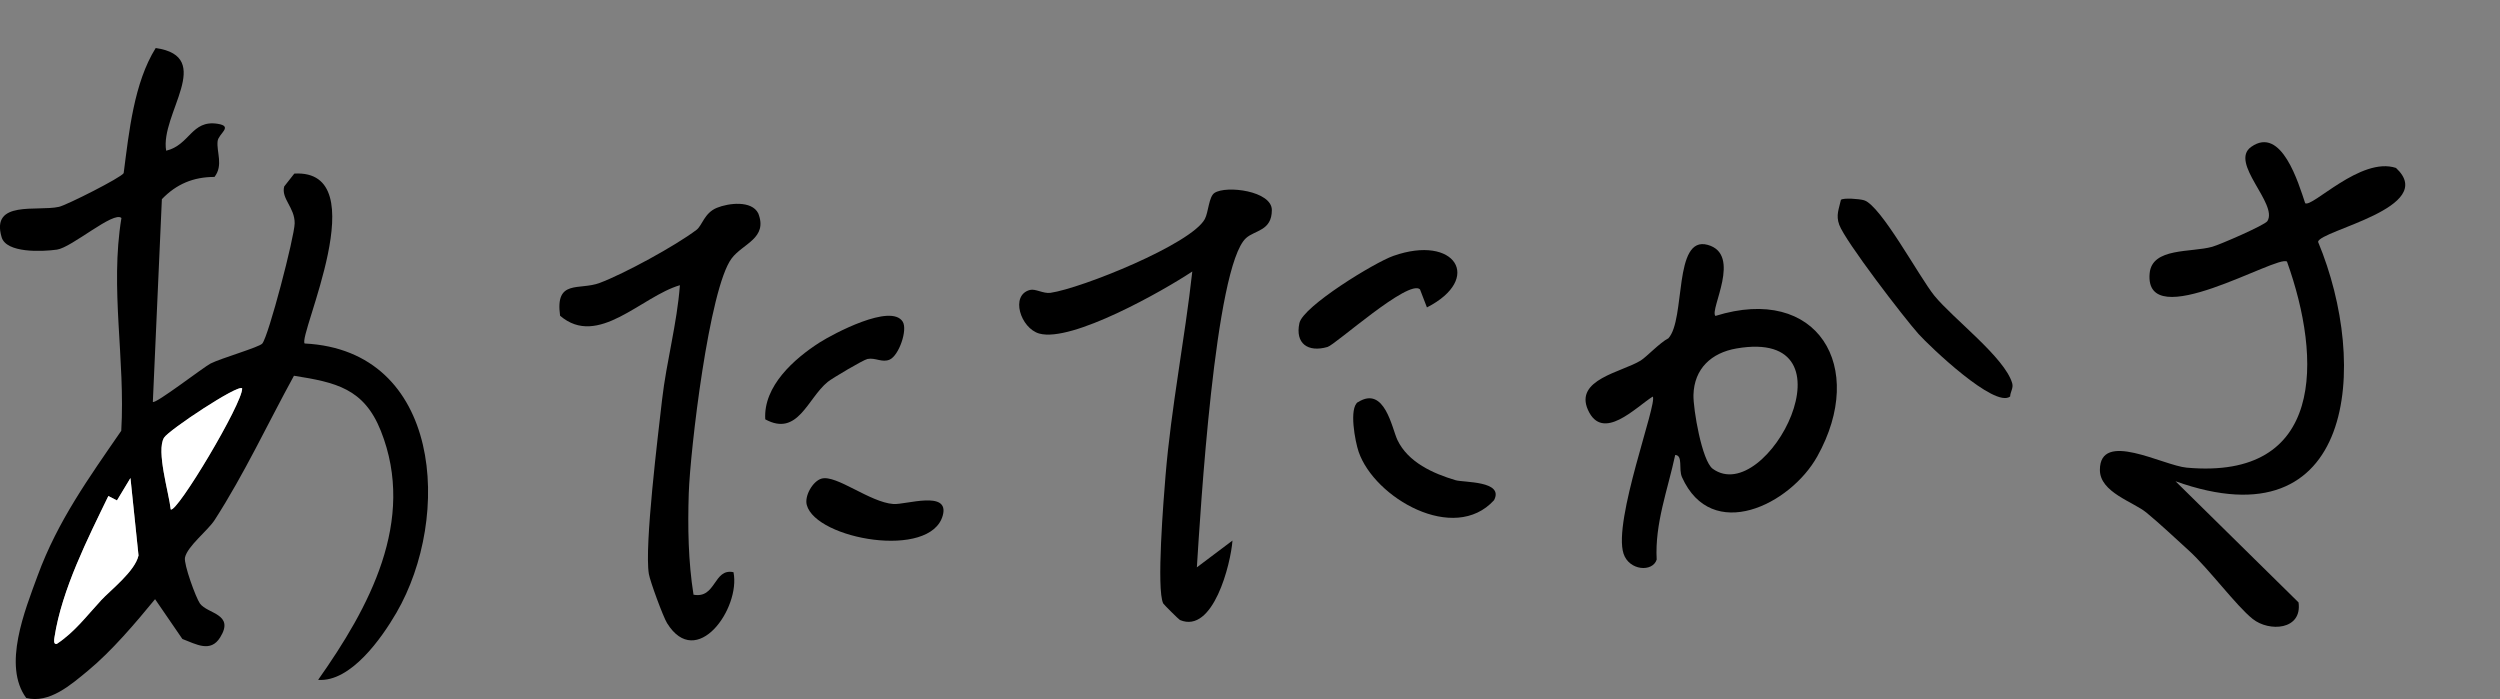 <svg width="211" height="59" viewBox="0 0 211 59" fill="none" xmlns="http://www.w3.org/2000/svg">
<rect x="0" y="0" width="211" height="59" fill="#808080" stroke="none"/>
<g clip-path="url(#clip0_2682_5420)">
<path d="M14.025 12.72C16.026 12.241 16.155 10.105 18.36 10.447C19.727 10.66 18.436 11.276 18.367 11.914C18.262 12.827 18.866 13.952 18.103 14.933C16.328 14.933 14.886 15.533 13.662 16.811L12.9 33.918C13.081 34.153 17.182 30.983 17.778 30.679C18.647 30.238 21.879 29.303 22.136 28.998C22.665 28.383 24.855 19.981 24.87 18.848C24.885 17.51 23.715 16.765 23.986 15.739L24.84 14.651C31.834 14.248 25.104 28.413 25.716 28.991C37.286 29.569 38.163 43.612 33.457 51.717C32.211 53.861 29.598 57.586 26.849 57.381C31.131 51.314 35.164 43.961 32.143 36.366C30.716 32.785 28.352 32.275 24.81 31.713C22.589 35.765 20.626 39.993 18.118 43.885C17.537 44.79 15.815 46.098 15.611 47.063C15.498 47.618 16.532 50.454 16.872 50.933C17.507 51.823 19.833 51.793 18.579 53.8C17.771 55.1 16.57 54.378 15.392 53.929L13.088 50.569C11.427 52.591 9.425 54.955 7.417 56.613C5.997 57.784 4.169 59.403 2.213 58.909C0.204 56.179 2.1 51.519 3.18 48.576C4.871 43.969 7.492 40.342 10.234 36.358C10.588 30.352 9.267 24.338 10.249 18.4C9.607 17.776 6.057 20.894 4.803 21.069C3.55 21.243 0.529 21.373 0.136 20.019C-0.793 16.864 3.142 17.868 4.977 17.457C5.627 17.312 10.219 14.994 10.438 14.613C10.891 11.124 11.306 6.995 13.141 4.053C18.194 4.783 13.489 9.649 14.025 12.72ZM14.41 42.996C14.909 43.361 20.512 33.978 20.437 32.777C20.112 32.397 14.236 36.305 13.844 36.944C13.171 38.054 14.259 41.597 14.41 42.996ZM8.504 50.698C9.357 49.778 11.389 48.227 11.691 46.889L11.011 40.35L9.871 42.243L9.146 41.87C7.424 45.429 5.226 49.763 4.599 53.785C4.562 54.005 4.501 54.408 4.788 54.355C6.314 53.344 7.311 51.983 8.504 50.705V50.698Z" fill="black"/>
<path d="M194.549 17.147C195.123 17.581 199.254 13.186 202.222 14.174C205.825 17.512 195.802 19.436 195.644 20.409C200.002 30.863 198.755 46.031 183.613 40.618L193.997 50.844C194.322 53.178 191.52 53.353 190.123 52.236C188.726 51.118 186.437 48.016 184.746 46.472C183.643 45.469 182.268 44.176 181.158 43.264C180.048 42.351 177.231 41.553 177.231 39.667C177.223 36.277 182.548 39.287 184.557 39.47C196.21 40.519 195.976 30.323 193.023 22.082C192.275 21.435 180.954 28.331 181.43 23.07C181.626 20.873 184.942 21.329 186.717 20.827C187.366 20.645 191.158 19.002 191.369 18.66C192.283 17.2 188.122 13.718 190.002 12.395C192.562 10.586 193.997 15.482 194.556 17.147H194.549Z" fill="black"/>
<path d="M144.778 26.665C153.396 23.974 157.595 30.961 153.38 38.518C151.1 42.609 144.469 45.863 141.961 40.275C141.652 39.583 142.067 38.442 141.387 38.397C140.76 41.339 139.658 44.183 139.824 47.231C139.476 48.311 137.505 48.167 137.029 46.737C136.116 43.962 139.914 34.002 139.492 33.47C138.057 34.375 135.255 37.34 134.024 34.595C132.876 32.025 136.863 31.417 138.464 30.436C138.97 30.125 140.103 28.908 140.813 28.551C142.286 26.939 141.214 19.86 144.129 20.666C147.044 21.472 144.272 26.133 144.778 26.657V26.665ZM146.561 29.41C144.446 29.775 142.988 31.105 142.928 33.333C142.898 34.504 143.638 38.906 144.559 39.568C149.136 42.867 156.991 27.616 146.561 29.41Z" fill="black"/>
<path d="M101.008 47.889L104.021 45.623C103.878 47.585 102.397 53.523 99.588 52.329C99.497 52.291 98.221 51.021 98.175 50.93C97.587 49.744 98.213 42.065 98.372 40.134C98.848 34.378 99.996 28.638 100.63 22.913C98.175 24.547 90.442 28.927 87.708 28.151C86.137 27.703 85.238 24.912 86.93 24.471C87.391 24.35 88.055 24.798 88.659 24.715C91.28 24.334 100.539 20.609 101.687 18.488C101.997 17.91 102.02 16.602 102.503 16.283C103.492 15.629 107.352 16.108 107.344 17.735C107.337 19.491 105.924 19.415 105.169 20.092C102.526 22.479 101.302 43.433 101.015 47.896L101.008 47.889Z" fill="black"/>
<path d="M58.516 50.188C60.45 50.568 60.208 47.929 61.907 48.294C62.519 51.336 58.796 56.612 56.303 52.598C55.971 52.066 54.868 49.07 54.763 48.439C54.378 46.09 55.541 36.707 55.88 33.727C56.251 30.503 57.142 27.317 57.383 24.071C54.128 25.021 50.465 29.393 47.271 26.648C46.84 23.531 48.887 24.527 50.609 23.881C52.686 23.105 57.013 20.741 58.781 19.403C59.272 19.038 59.43 17.981 60.503 17.54C61.484 17.137 63.448 16.894 63.999 18.011C64.823 20.117 62.693 20.551 61.749 21.813C59.853 24.337 58.252 38.008 58.131 41.642C58.041 44.493 58.086 47.374 58.531 50.18L58.516 50.188Z" fill="black"/>
<path d="M169.648 33.47C168.342 34.466 162.889 29.258 161.922 28.186C160.684 26.802 155.737 20.355 155.231 18.971C154.936 18.158 155.208 17.641 155.374 16.865C155.586 16.683 156.938 16.782 157.33 16.903C158.765 17.359 161.99 23.389 163.259 24.955C164.845 26.901 169.203 30.171 169.83 32.345C169.951 32.763 169.664 33.067 169.656 33.47H169.648Z" fill="black"/>
<path d="M119.851 24.426C118.907 23.506 112.699 29.102 112.042 29.284C110.38 29.763 109.3 28.987 109.67 27.269C109.98 25.847 116.014 22.152 117.6 21.597C122.827 19.757 125.183 23.521 120.433 25.946L119.851 24.433V24.426Z" fill="black"/>
<path d="M114.625 33.937C116.868 32.523 117.48 36.157 117.94 37.13C118.839 39.023 120.961 39.966 122.849 40.529C123.537 40.734 126.965 40.567 126.097 42.217C122.728 45.919 116.007 42.027 114.67 38.134C114.375 37.275 113.832 34.431 114.617 33.929L114.625 33.937Z" fill="black"/>
<path d="M76.189 27.15C76.62 27.842 75.872 29.986 75.102 30.344C74.467 30.64 73.878 30.161 73.213 30.298C72.858 30.374 70.23 31.925 69.853 32.237C68.146 33.636 67.338 36.89 64.588 35.392C64.415 32.587 67.035 30.275 69.173 28.907C70.344 28.162 75.207 25.577 76.189 27.15Z" fill="black"/>
<path d="M69.339 40.395C70.585 40.045 73.41 42.394 75.403 42.539C76.423 42.615 80.154 41.345 79.572 43.497C78.56 47.238 68.878 45.519 68.093 42.623C67.881 41.855 68.606 40.6 69.339 40.395Z" fill="black"/>
<path d="M8.504 50.697C7.311 51.982 6.314 53.336 4.788 54.347C4.501 54.4 4.562 54.005 4.599 53.776C5.219 49.747 7.424 45.413 9.146 41.862L9.871 42.235L11.011 40.342L11.691 46.88C11.389 48.219 9.365 49.77 8.504 50.69V50.697Z" fill="white"/>
<path d="M14.41 42.995C14.259 41.596 13.171 38.053 13.844 36.943C14.229 36.305 20.112 32.397 20.437 32.777C20.512 33.978 14.909 43.361 14.41 42.995Z" fill="white"/>
</g>
<defs>
<clipPath id="clip0_2682_5420">
<rect width="211" height="59" fill="white"/>
</clipPath>
</defs>
</svg>
